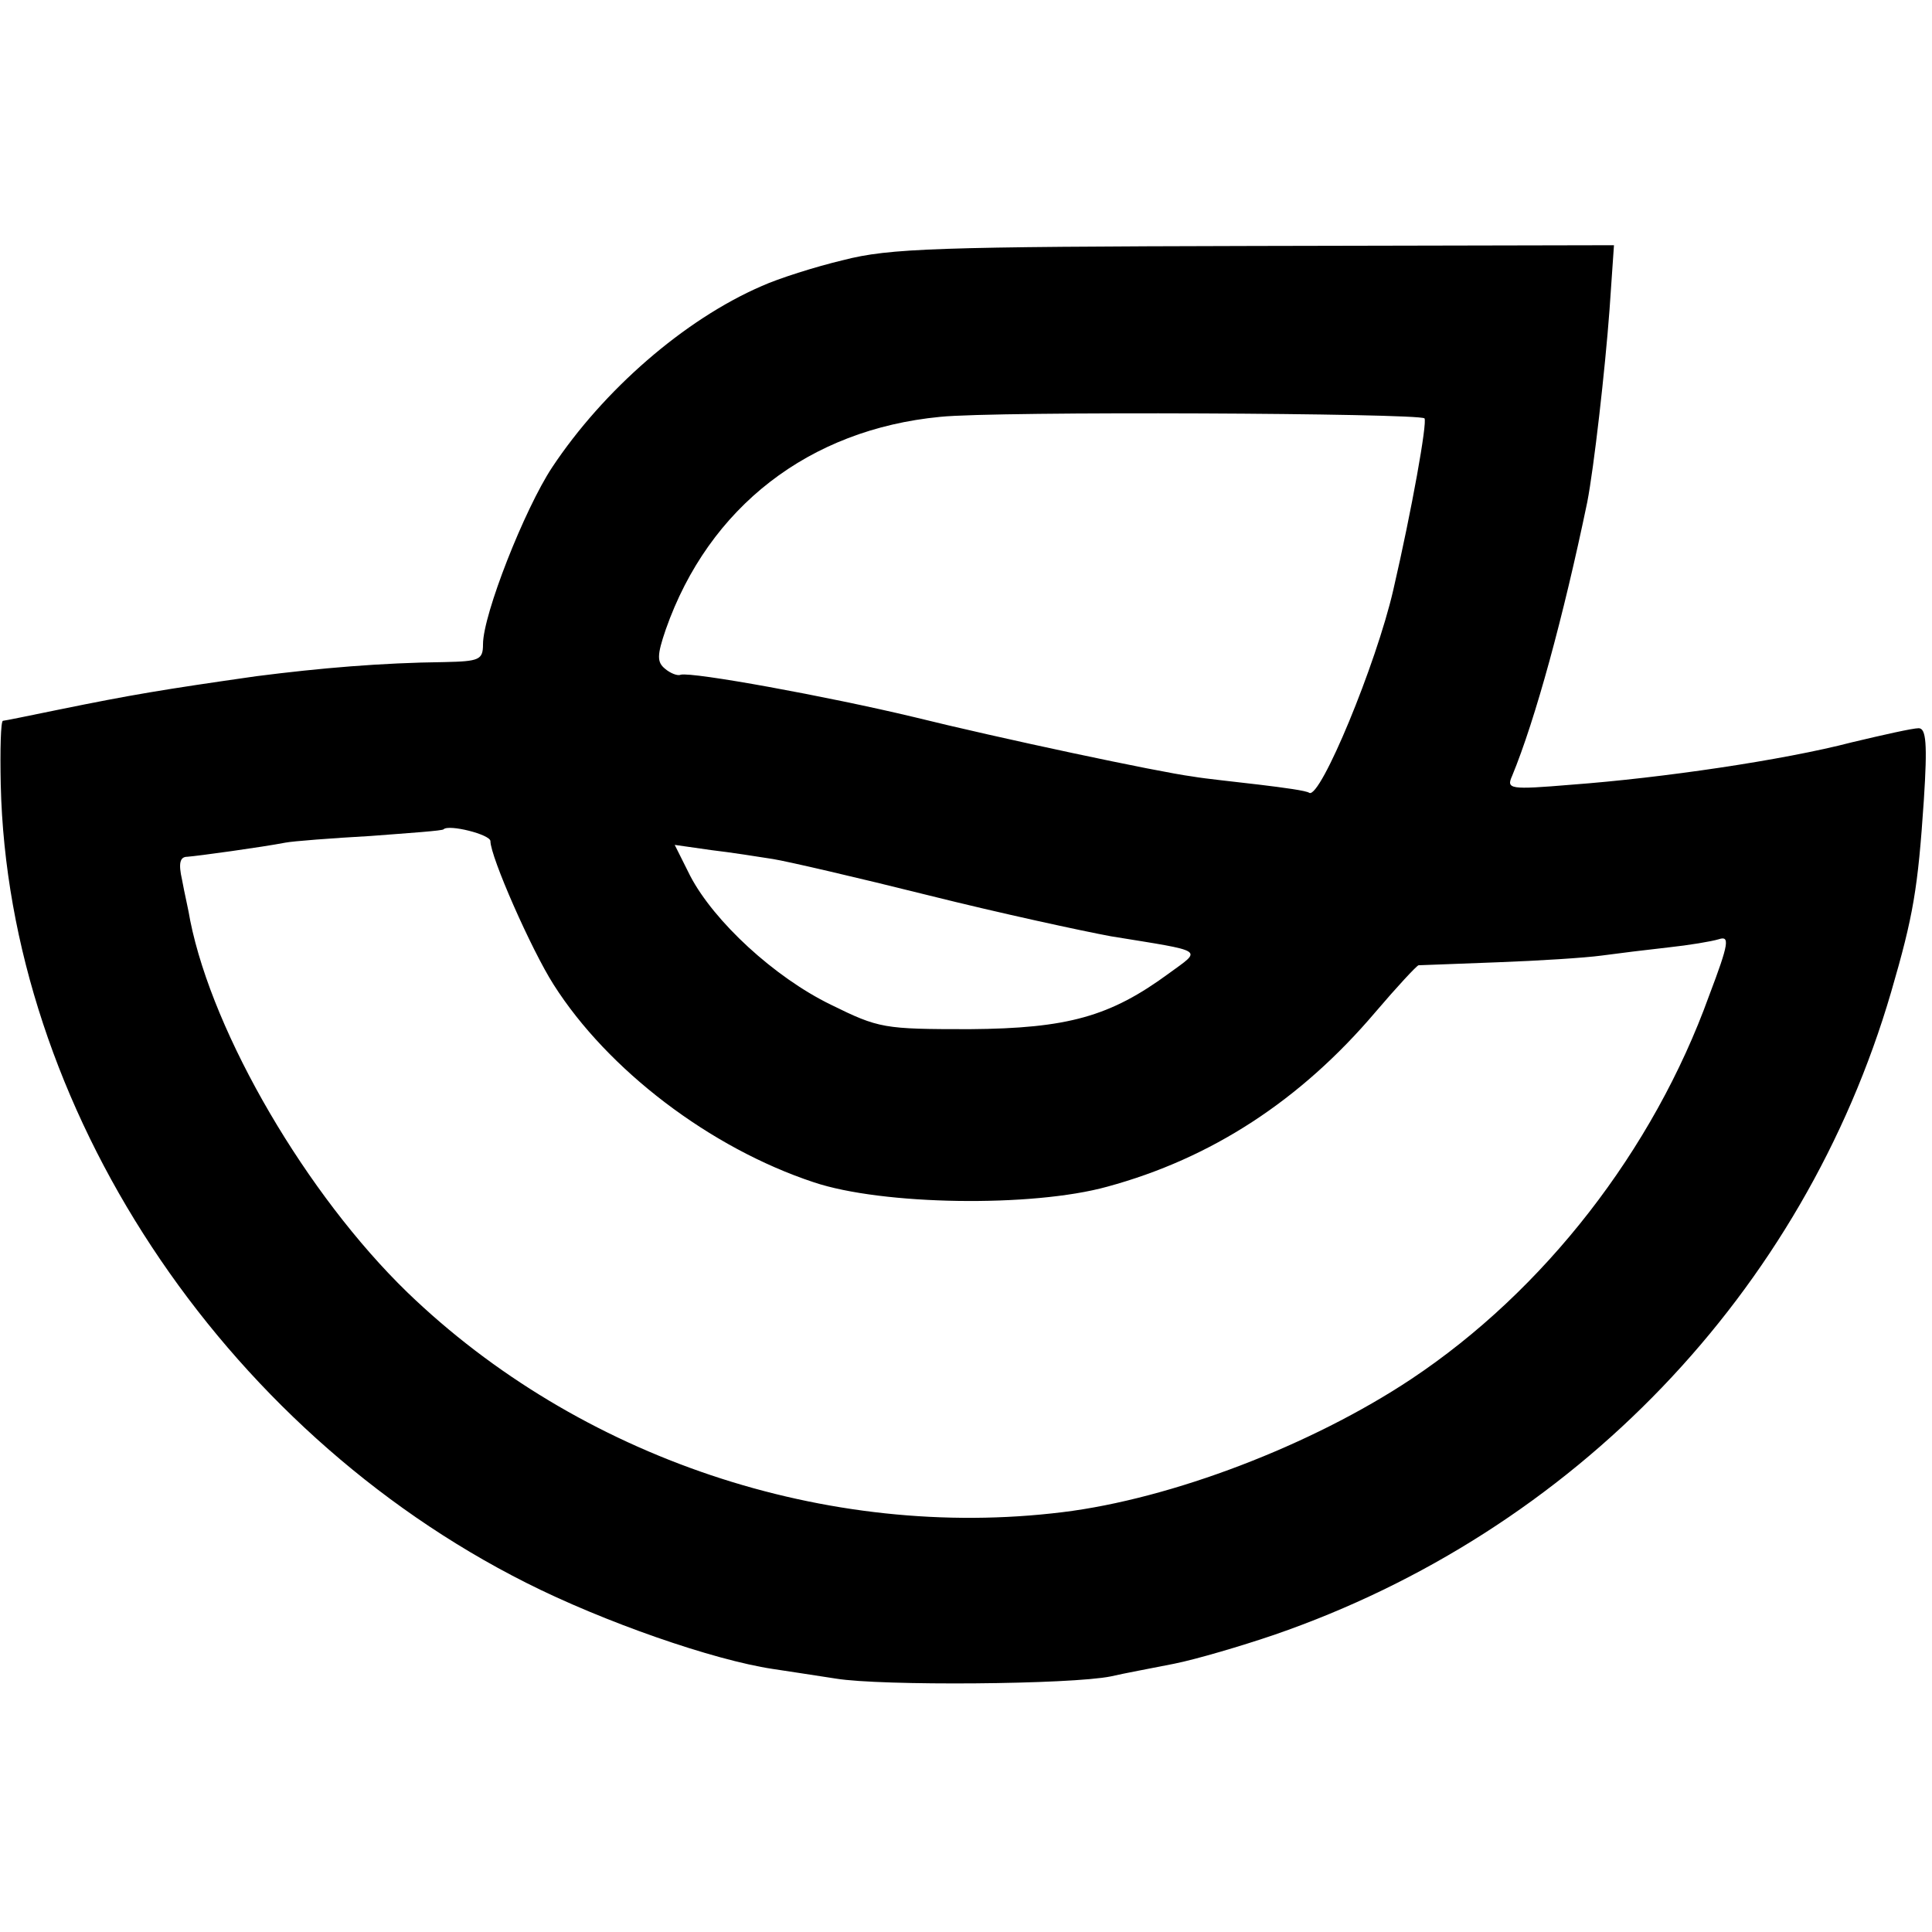 <?xml version="1.0" standalone="no"?>
<!DOCTYPE svg PUBLIC "-//W3C//DTD SVG 20010904//EN"
 "http://www.w3.org/TR/2001/REC-SVG-20010904/DTD/svg10.dtd">
<svg version="1.0" xmlns="http://www.w3.org/2000/svg"
 width="260pt" height="260pt" viewBox="0 0 260 260"
 preserveAspectRatio="xMidYMid meet">
<g transform="translate(0,260) scale(0.1,-0.1)"
fill="#000000" stroke="none">
<path d="M1135 2250 c-38 -9 -88 -25 -110 -35 -104 -45 -213 -140 -282 -244
-37 -56 -93 -198 -93 -238 0 -21 -5 -23 -52 -24 -85 -1 -167 -8 -253 -19 -126
-18 -168 -25 -266 -45 -39 -8 -73 -15 -75 -15 -3 0 -4 -39 -3 -86 10 -433 296
-867 707 -1074 105 -53 252 -104 332 -116 14 -2 52 -8 85 -13 61 -10 316 -8
370 3 17 4 55 11 85 17 30 6 91 24 135 39 403 139 712 461 830 865 30 103 36
139 44 258 5 77 3 97 -7 97 -8 0 -48 -9 -90 -19 -92 -24 -256 -48 -377 -57
-84 -7 -88 -6 -80 12 31 75 69 214 101 368 9 46 24 178 30 259 l6 87 -484 -1
c-427 -1 -491 -3 -553 -19z m782 -213 c4 -5 -17 -123 -42 -231 -23 -100 -98
-281 -113 -273 -4 3 -34 7 -67 11 -33 4 -73 8 -90 11 -46 6 -262 52 -375 80
-117 28 -298 61 -314 57 -4 -2 -14 2 -21 8 -11 9 -11 18 1 53 58 165 193 269
369 286 76 8 644 5 652 -2z m-1257 -569 c0 -21 55 -146 85 -193 73 -115 211
-220 350 -266 92 -31 294 -34 395 -6 140 38 260 116 361 235 29 34 55 62 58
63 3 0 51 2 106 4 55 2 118 6 140 9 22 3 63 8 90 11 28 3 58 8 68 11 15 5 14
-5 -13 -76 -75 -208 -222 -397 -401 -516 -134 -89 -322 -161 -469 -179 -317
-39 -651 73 -882 296 -135 131 -261 346 -292 500 -2 13 -8 38 -11 55 -5 22 -3
31 7 31 14 1 101 13 132 19 10 2 62 6 115 9 52 4 97 7 98 9 7 7 63 -7 63 -16z
m380 -24 c19 -3 114 -25 210 -49 96 -24 207 -48 245 -55 129 -21 123 -17 78
-50 -79 -58 -136 -74 -268 -75 -116 0 -122 1 -187 33 -76 37 -157 112 -189
173 l-21 42 49 -7 c26 -3 64 -9 83 -12z"/>
</g>
</svg>
